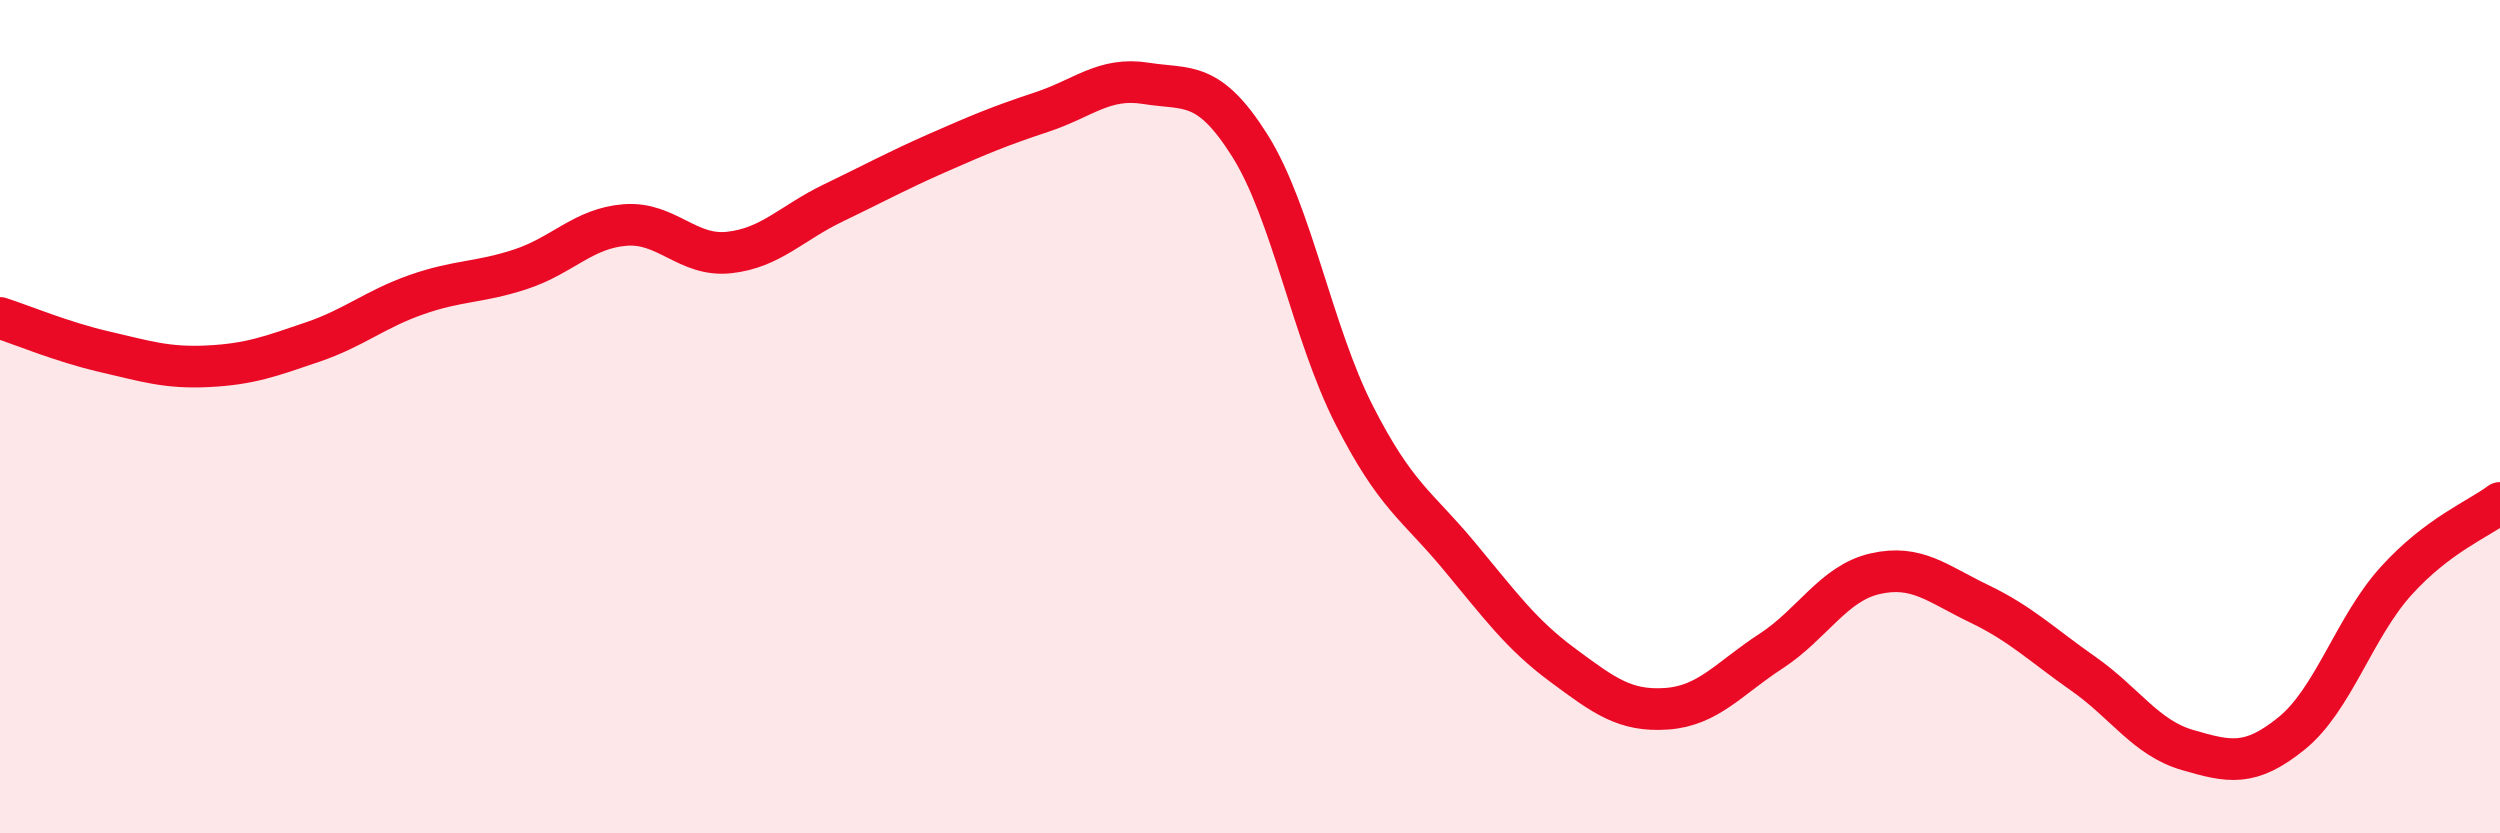 
    <svg width="60" height="20" viewBox="0 0 60 20" xmlns="http://www.w3.org/2000/svg">
      <path
        d="M 0,7.63 C 0.5,7.79 1.5,8.21 2.5,8.44 C 3.5,8.67 4,8.84 5,8.79 C 6,8.74 6.5,8.55 7.5,8.21 C 8.5,7.87 9,7.42 10,7.07 C 11,6.72 11.5,6.79 12.5,6.46 C 13.5,6.13 14,5.48 15,5.4 C 16,5.32 16.5,6.17 17.5,6.06 C 18.5,5.95 19,5.35 20,4.87 C 21,4.39 21.5,4.11 22.5,3.67 C 23.5,3.23 24,3.02 25,2.69 C 26,2.36 26.5,1.84 27.5,2 C 28.5,2.16 29,1.91 30,3.5 C 31,5.09 31.5,8 32.5,9.96 C 33.5,11.92 34,12.12 35,13.32 C 36,14.52 36.5,15.22 37.5,15.96 C 38.5,16.7 39,17.08 40,17.01 C 41,16.94 41.5,16.28 42.5,15.63 C 43.5,14.98 44,14 45,13.77 C 46,13.54 46.5,14.01 47.5,14.49 C 48.5,14.97 49,15.47 50,16.17 C 51,16.87 51.5,17.71 52.5,18 C 53.5,18.29 54,18.41 55,17.6 C 56,16.79 56.5,15.06 57.5,13.95 C 58.5,12.84 59.5,12.45 60,12.07L60 20L0 20Z"
        fill="#EB0A25"
        opacity="0.1"
        stroke-linecap="round"
        stroke-linejoin="round"
      />
      <path
        d="M 0,7.63 C 0.5,7.79 1.5,8.21 2.5,8.44 C 3.5,8.67 4,8.84 5,8.79 C 6,8.74 6.5,8.55 7.5,8.21 C 8.5,7.87 9,7.42 10,7.07 C 11,6.72 11.5,6.79 12.5,6.46 C 13.5,6.13 14,5.48 15,5.4 C 16,5.32 16.5,6.17 17.5,6.06 C 18.5,5.95 19,5.35 20,4.87 C 21,4.39 21.5,4.11 22.5,3.67 C 23.5,3.23 24,3.02 25,2.69 C 26,2.36 26.5,1.84 27.5,2 C 28.5,2.16 29,1.91 30,3.5 C 31,5.09 31.5,8 32.5,9.96 C 33.5,11.92 34,12.12 35,13.32 C 36,14.52 36.5,15.22 37.5,15.96 C 38.5,16.7 39,17.08 40,17.01 C 41,16.94 41.5,16.28 42.5,15.63 C 43.5,14.98 44,14 45,13.77 C 46,13.54 46.5,14.01 47.5,14.49 C 48.5,14.97 49,15.47 50,16.17 C 51,16.87 51.5,17.71 52.5,18 C 53.5,18.29 54,18.41 55,17.6 C 56,16.79 56.5,15.06 57.5,13.95 C 58.5,12.84 59.5,12.45 60,12.07"
        stroke="#EB0A25"
        stroke-width="1"
        fill="none"
        stroke-linecap="round"
        stroke-linejoin="round"
      />
    </svg>
  